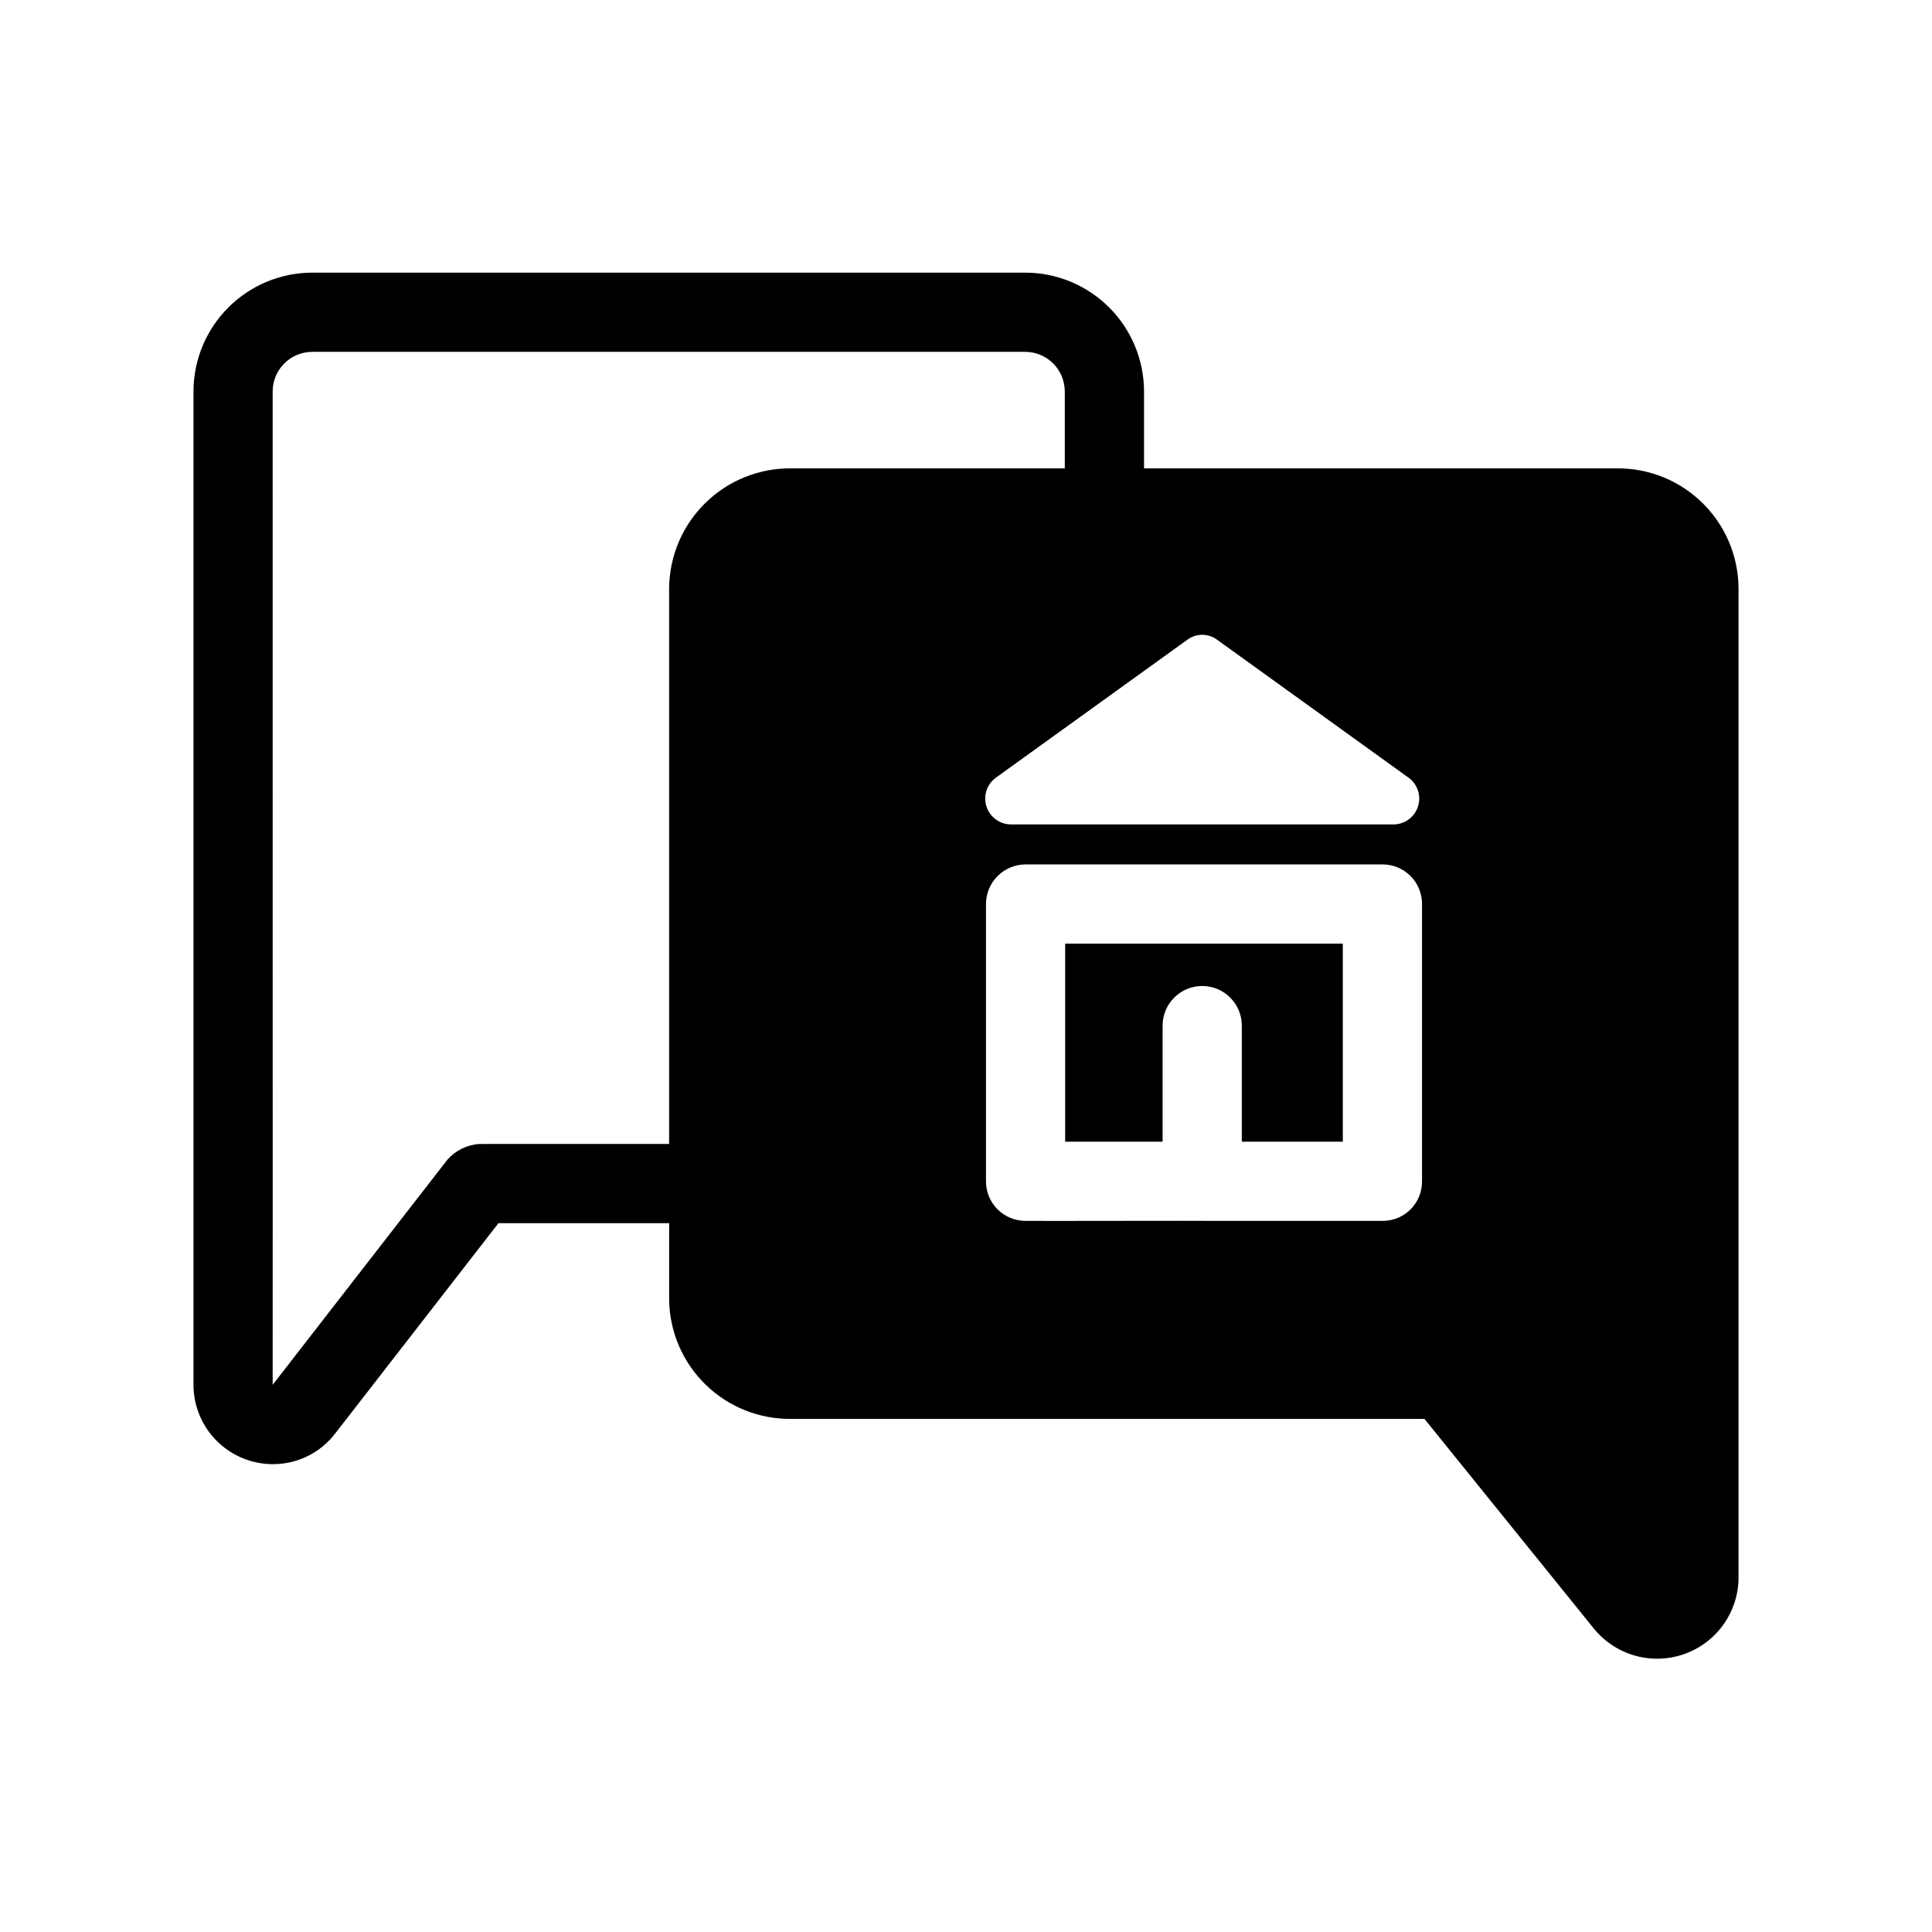 <?xml version="1.0" encoding="UTF-8"?>
<!-- Uploaded to: ICON Repo, www.iconrepo.com, Generator: ICON Repo Mixer Tools -->
<svg fill="#000000" width="800px" height="800px" version="1.1" viewBox="144 144 512 512" xmlns="http://www.w3.org/2000/svg">
 <path d="m572.39 268.12h-125.21v-20.379c-0.012-8.348-3.332-16.352-9.234-22.258-5.902-5.902-13.906-9.223-22.254-9.23h-188.93c-8.348 0.008-16.352 3.328-22.254 9.23-5.906 5.906-9.227 13.91-9.234 22.258v263.25c0.004 5.594 2.234 10.953 6.199 14.898 3.965 3.945 9.34 6.152 14.93 6.129 6.453-0.012 12.535-3.027 16.449-8.156l43.242-55.703 45.238-0.004v20.383c0.133 8.473 3.621 16.547 9.703 22.449 6.078 5.906 14.254 9.156 22.727 9.035h167.73l45.027 55.734h0.004c3.746 4.523 9.172 7.328 15.027 7.762 5.856 0.434 11.637-1.535 16.012-5.453 4.371-3.922 6.961-9.453 7.164-15.324v-263.13c-0.125-8.457-3.598-16.52-9.66-22.422-6.059-5.902-14.207-9.164-22.668-9.066zm-113.78 45.449c2.359-1.785 5.621-1.785 7.981 0l50.695 36.527v-0.004c2.394 1.738 3.402 4.82 2.496 7.641-0.91 2.816-3.523 4.731-6.484 4.746h-101.39c-2.961-0.016-5.574-1.93-6.484-4.746-0.906-2.82 0.102-5.902 2.496-7.641zm62.242 143.48c0.027 2.789-1.07 5.477-3.043 7.449-1.973 1.977-4.66 3.074-7.453 3.047h-44.293c-3.18-0.066-45.781 0.047-50.277 0h0.004c-2.789 0.008-5.465-1.094-7.434-3.066-1.973-1.969-3.074-4.644-3.062-7.43v-73.473c0.016-5.789 4.703-10.48 10.496-10.496h94.57-0.004c2.789-0.012 5.465 1.094 7.434 3.062s3.074 4.644 3.062 7.434zm-249.91-9.883v-0.004c-3.18 0.25-6.144 1.703-8.293 4.062l-46.391 59.766c0.043-33.82-0.031-225.12 0-263.25 0.008-5.797 4.703-10.488 10.496-10.496h188.93c5.793 0.008 10.488 4.699 10.496 10.496v20.379h-72.426c-8.469-0.102-16.633 3.156-22.707 9.055-6.078 5.898-9.574 13.965-9.723 22.434v147.55zm155.34-53.094h73.578v52.48h-26.766v-30.754h-0.004c0-5.797-4.699-10.496-10.492-10.496-5.797 0-10.496 4.699-10.496 10.496v30.754h-25.82z"/>
</svg>